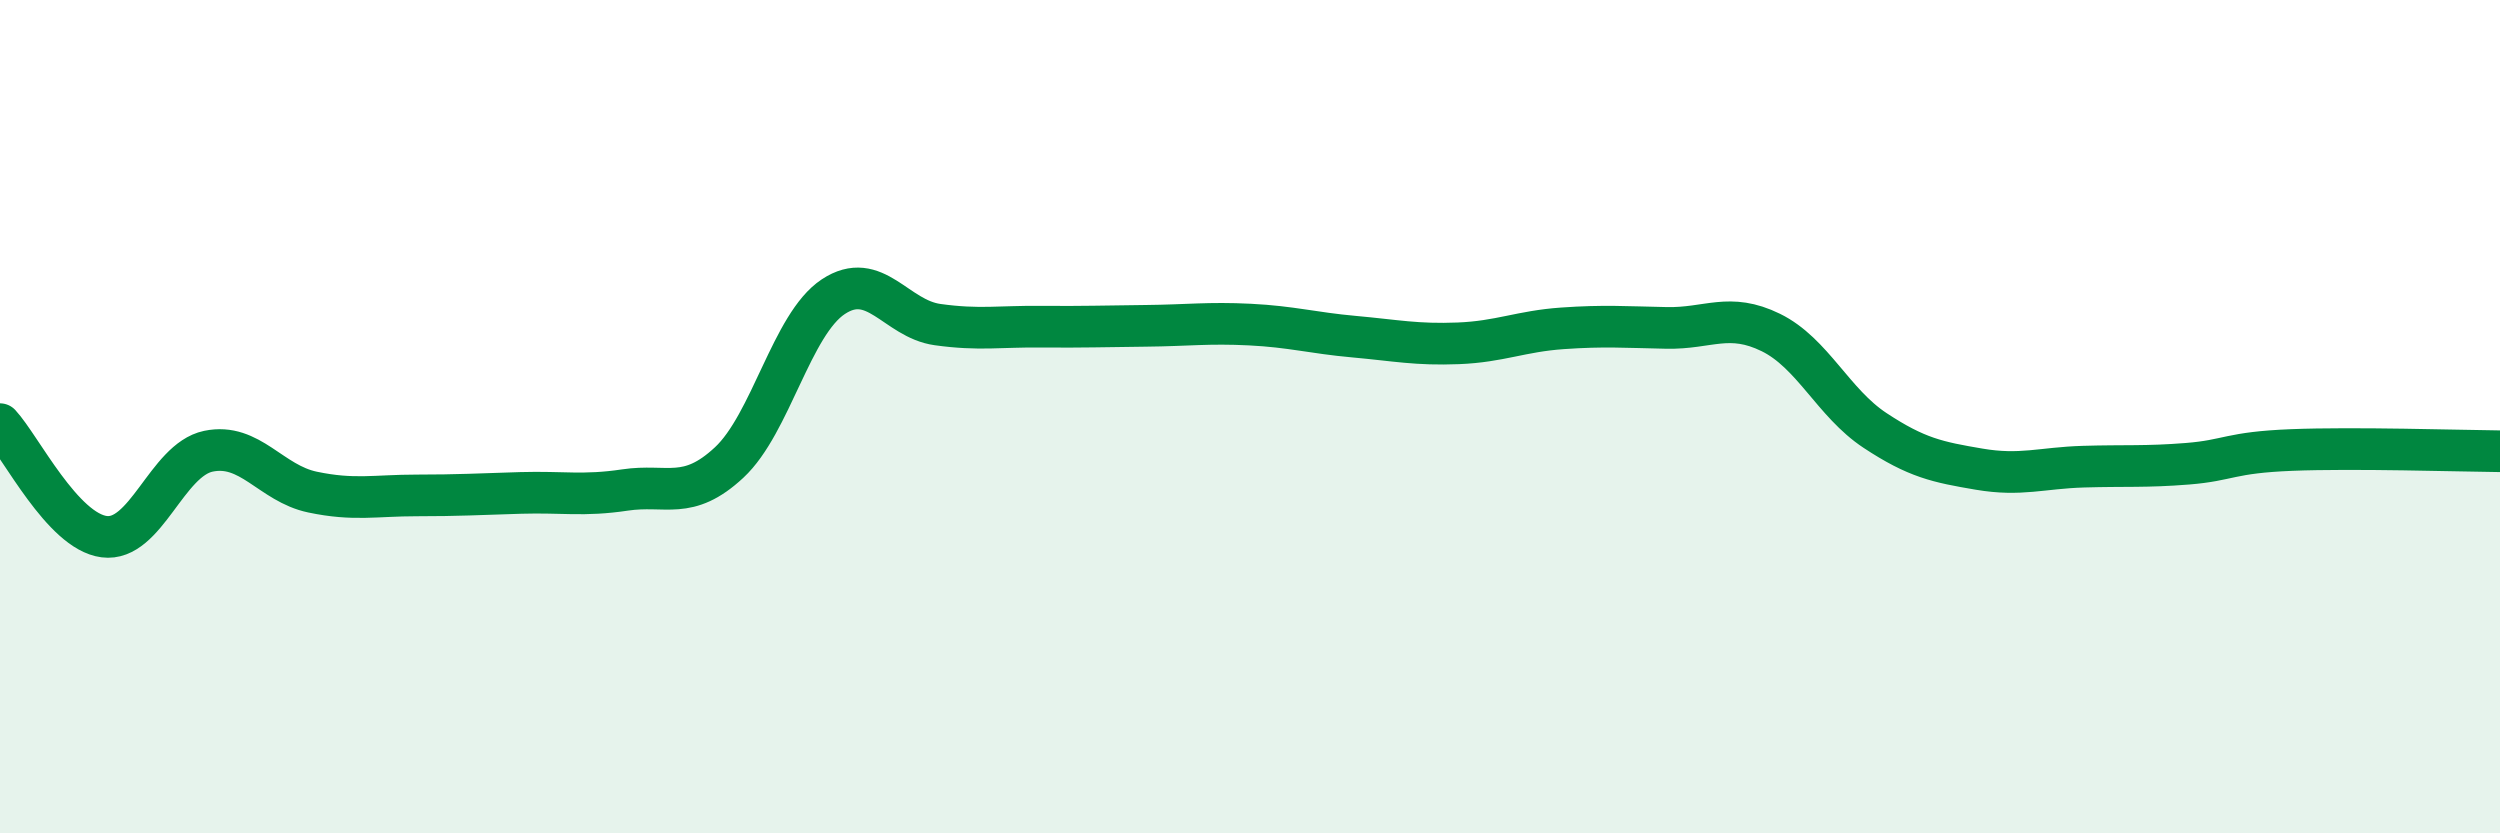 
    <svg width="60" height="20" viewBox="0 0 60 20" xmlns="http://www.w3.org/2000/svg">
      <path
        d="M 0,10.18 C 0.5,10.72 1.5,12.75 2.5,12.88 C 3.5,13.01 4,11.04 5,10.83 C 6,10.62 6.5,11.6 7.5,11.81 C 8.5,12.02 9,11.89 10,11.89 C 11,11.89 11.5,11.86 12.5,11.83 C 13.5,11.8 14,11.91 15,11.76 C 16,11.61 16.5,12.03 17.5,11.1 C 18.5,10.17 19,7.78 20,7.12 C 21,6.46 21.5,7.65 22.5,7.79 C 23.5,7.93 24,7.83 25,7.84 C 26,7.85 26.5,7.83 27.5,7.82 C 28.5,7.81 29,7.74 30,7.79 C 31,7.84 31.5,7.99 32.5,8.08 C 33.5,8.17 34,8.28 35,8.24 C 36,8.2 36.5,7.95 37.5,7.88 C 38.5,7.81 39,7.85 40,7.87 C 41,7.89 41.5,7.49 42.5,7.98 C 43.5,8.47 44,9.67 45,10.33 C 46,10.99 46.5,11.09 47.5,11.26 C 48.5,11.43 49,11.23 50,11.2 C 51,11.17 51.5,11.21 52.5,11.13 C 53.5,11.05 53.5,10.86 55,10.8 C 56.5,10.74 59,10.82 60,10.83L60 20L0 20Z"
        fill="#008740"
        opacity="0.1"
        stroke-linecap="round"
        stroke-linejoin="round"
      />
      <path
        d="M 0,10.18 C 0.5,10.72 1.5,12.75 2.5,12.88 C 3.5,13.01 4,11.04 5,10.83 C 6,10.62 6.5,11.6 7.5,11.81 C 8.5,12.02 9,11.89 10,11.89 C 11,11.89 11.5,11.86 12.5,11.83 C 13.5,11.8 14,11.91 15,11.76 C 16,11.61 16.5,12.03 17.5,11.1 C 18.5,10.17 19,7.78 20,7.12 C 21,6.46 21.5,7.65 22.5,7.79 C 23.5,7.93 24,7.83 25,7.84 C 26,7.85 26.5,7.83 27.5,7.82 C 28.5,7.81 29,7.74 30,7.79 C 31,7.84 31.5,7.99 32.5,8.08 C 33.5,8.17 34,8.28 35,8.24 C 36,8.2 36.5,7.95 37.5,7.88 C 38.5,7.81 39,7.85 40,7.87 C 41,7.89 41.5,7.49 42.5,7.98 C 43.5,8.47 44,9.67 45,10.33 C 46,10.99 46.5,11.09 47.5,11.26 C 48.5,11.43 49,11.23 50,11.2 C 51,11.17 51.5,11.21 52.5,11.13 C 53.5,11.05 53.5,10.86 55,10.8 C 56.5,10.74 59,10.82 60,10.83"
        stroke="#008740"
        stroke-width="1"
        fill="none"
        stroke-linecap="round"
        stroke-linejoin="round"
      />
    </svg>
  